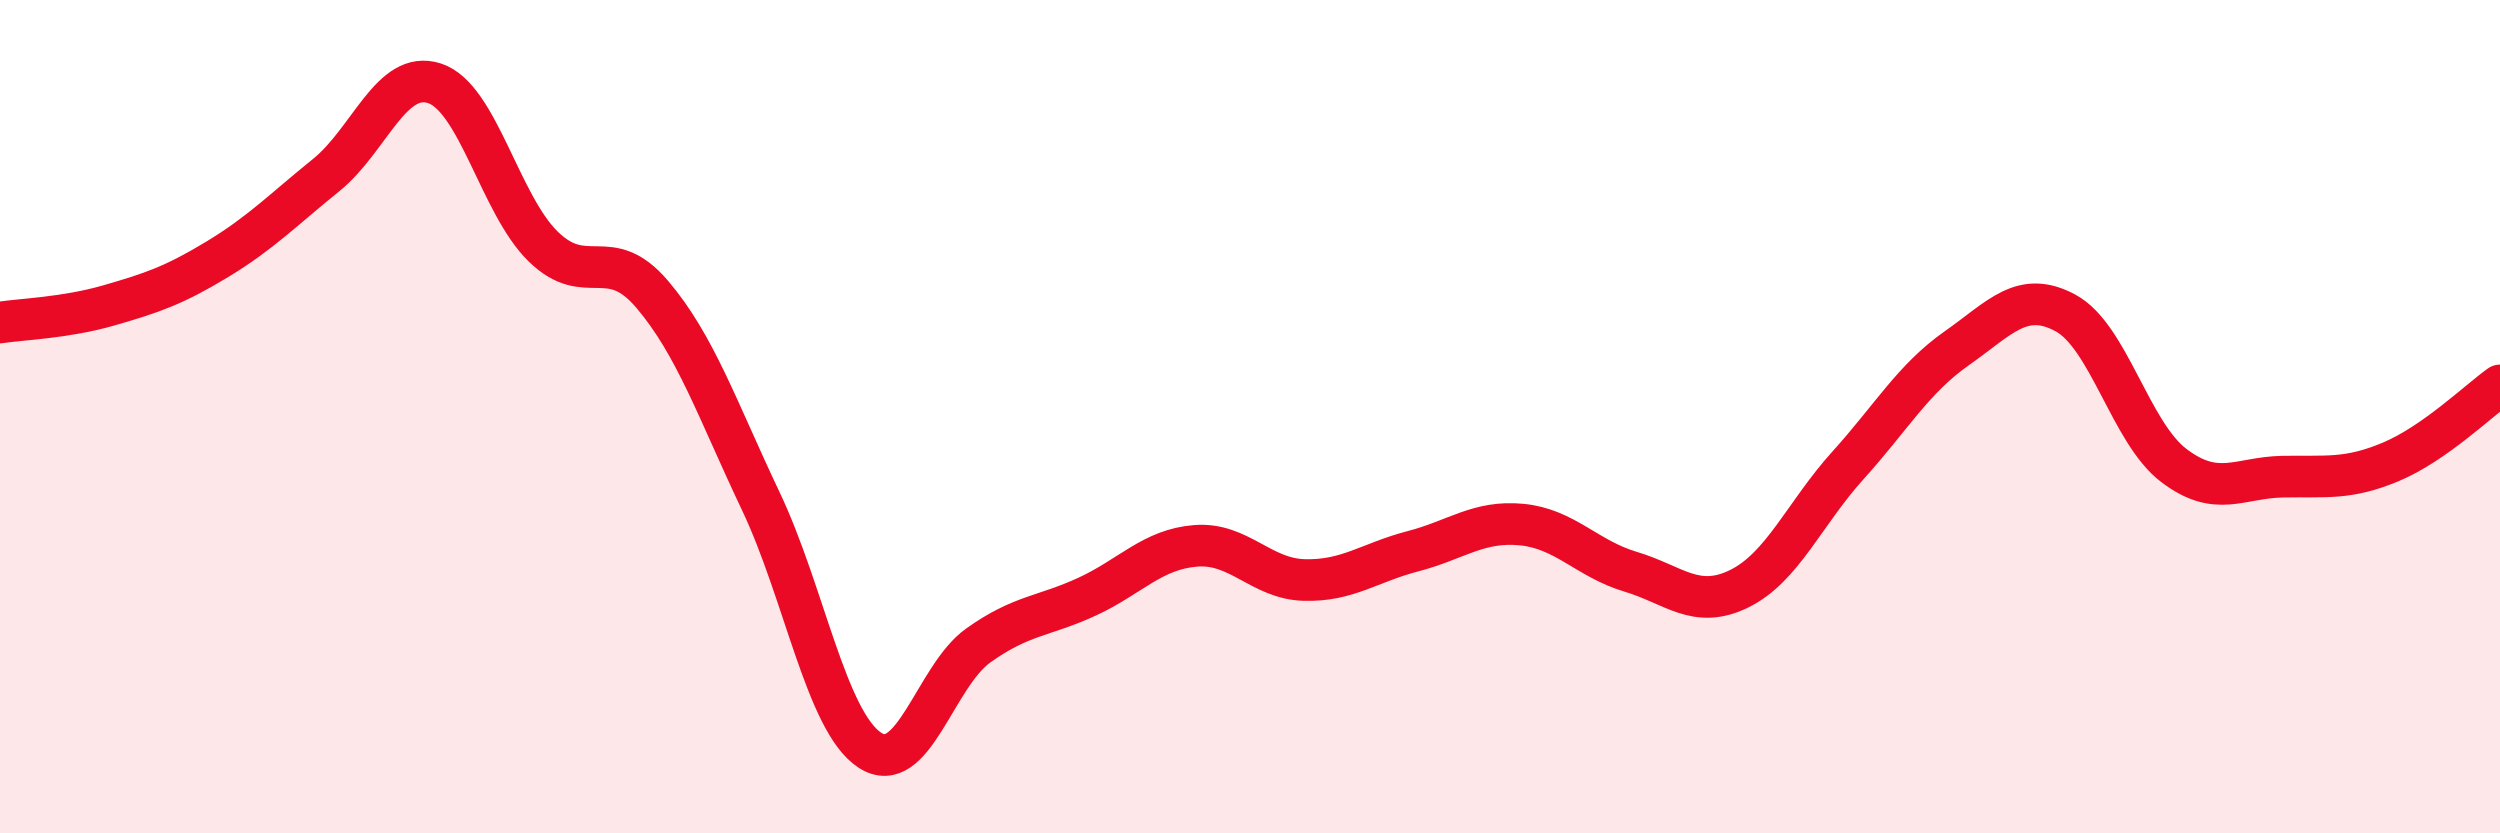 
    <svg width="60" height="20" viewBox="0 0 60 20" xmlns="http://www.w3.org/2000/svg">
      <path
        d="M 0,7.74 C 0.52,7.66 1.57,7.63 2.61,7.33 C 3.65,7.03 4.18,6.85 5.22,6.22 C 6.26,5.59 6.79,5.04 7.83,4.2 C 8.87,3.36 9.39,1.66 10.43,2 C 11.47,2.34 12,4.91 13.04,5.92 C 14.08,6.93 14.61,5.84 15.65,7.06 C 16.69,8.28 17.22,9.84 18.26,12.03 C 19.3,14.22 19.83,17.31 20.87,18 C 21.91,18.69 22.44,16.23 23.48,15.49 C 24.52,14.75 25.05,14.8 26.09,14.32 C 27.13,13.84 27.66,13.18 28.7,13.1 C 29.74,13.02 30.26,13.89 31.3,13.92 C 32.34,13.95 32.87,13.5 33.91,13.23 C 34.95,12.96 35.48,12.49 36.52,12.59 C 37.56,12.69 38.09,13.41 39.13,13.72 C 40.17,14.03 40.7,14.64 41.74,14.13 C 42.78,13.62 43.31,12.32 44.35,11.17 C 45.39,10.02 45.92,9.09 46.96,8.36 C 48,7.63 48.53,6.95 49.57,7.51 C 50.61,8.07 51.13,10.38 52.17,11.17 C 53.21,11.96 53.74,11.46 54.78,11.44 C 55.82,11.42 56.35,11.52 57.39,11.08 C 58.43,10.64 59.48,9.62 60,9.25L60 20L0 20Z"
        fill="#EB0A25"
        opacity="0.1"
        stroke-linecap="round"
        stroke-linejoin="round"
      />
      <path
        d="M 0,7.74 C 0.52,7.66 1.57,7.63 2.61,7.33 C 3.65,7.03 4.18,6.85 5.22,6.22 C 6.26,5.59 6.79,5.04 7.83,4.2 C 8.87,3.36 9.39,1.66 10.43,2 C 11.47,2.34 12,4.91 13.04,5.92 C 14.08,6.93 14.61,5.84 15.65,7.06 C 16.69,8.28 17.22,9.84 18.26,12.03 C 19.3,14.22 19.83,17.31 20.87,18 C 21.91,18.69 22.44,16.23 23.48,15.49 C 24.52,14.75 25.05,14.8 26.09,14.32 C 27.13,13.84 27.66,13.18 28.7,13.1 C 29.74,13.02 30.26,13.89 31.3,13.92 C 32.34,13.95 32.87,13.5 33.91,13.23 C 34.95,12.96 35.48,12.49 36.52,12.59 C 37.56,12.69 38.09,13.41 39.13,13.72 C 40.17,14.03 40.7,14.64 41.74,14.13 C 42.78,13.62 43.31,12.32 44.35,11.17 C 45.39,10.02 45.92,9.09 46.96,8.36 C 48,7.63 48.53,6.95 49.57,7.51 C 50.61,8.07 51.13,10.38 52.17,11.17 C 53.21,11.96 53.74,11.46 54.78,11.44 C 55.82,11.42 56.35,11.52 57.39,11.08 C 58.43,10.64 59.48,9.62 60,9.25"
        stroke="#EB0A25"
        stroke-width="1"
        fill="none"
        stroke-linecap="round"
        stroke-linejoin="round"
      />
    </svg>
  
